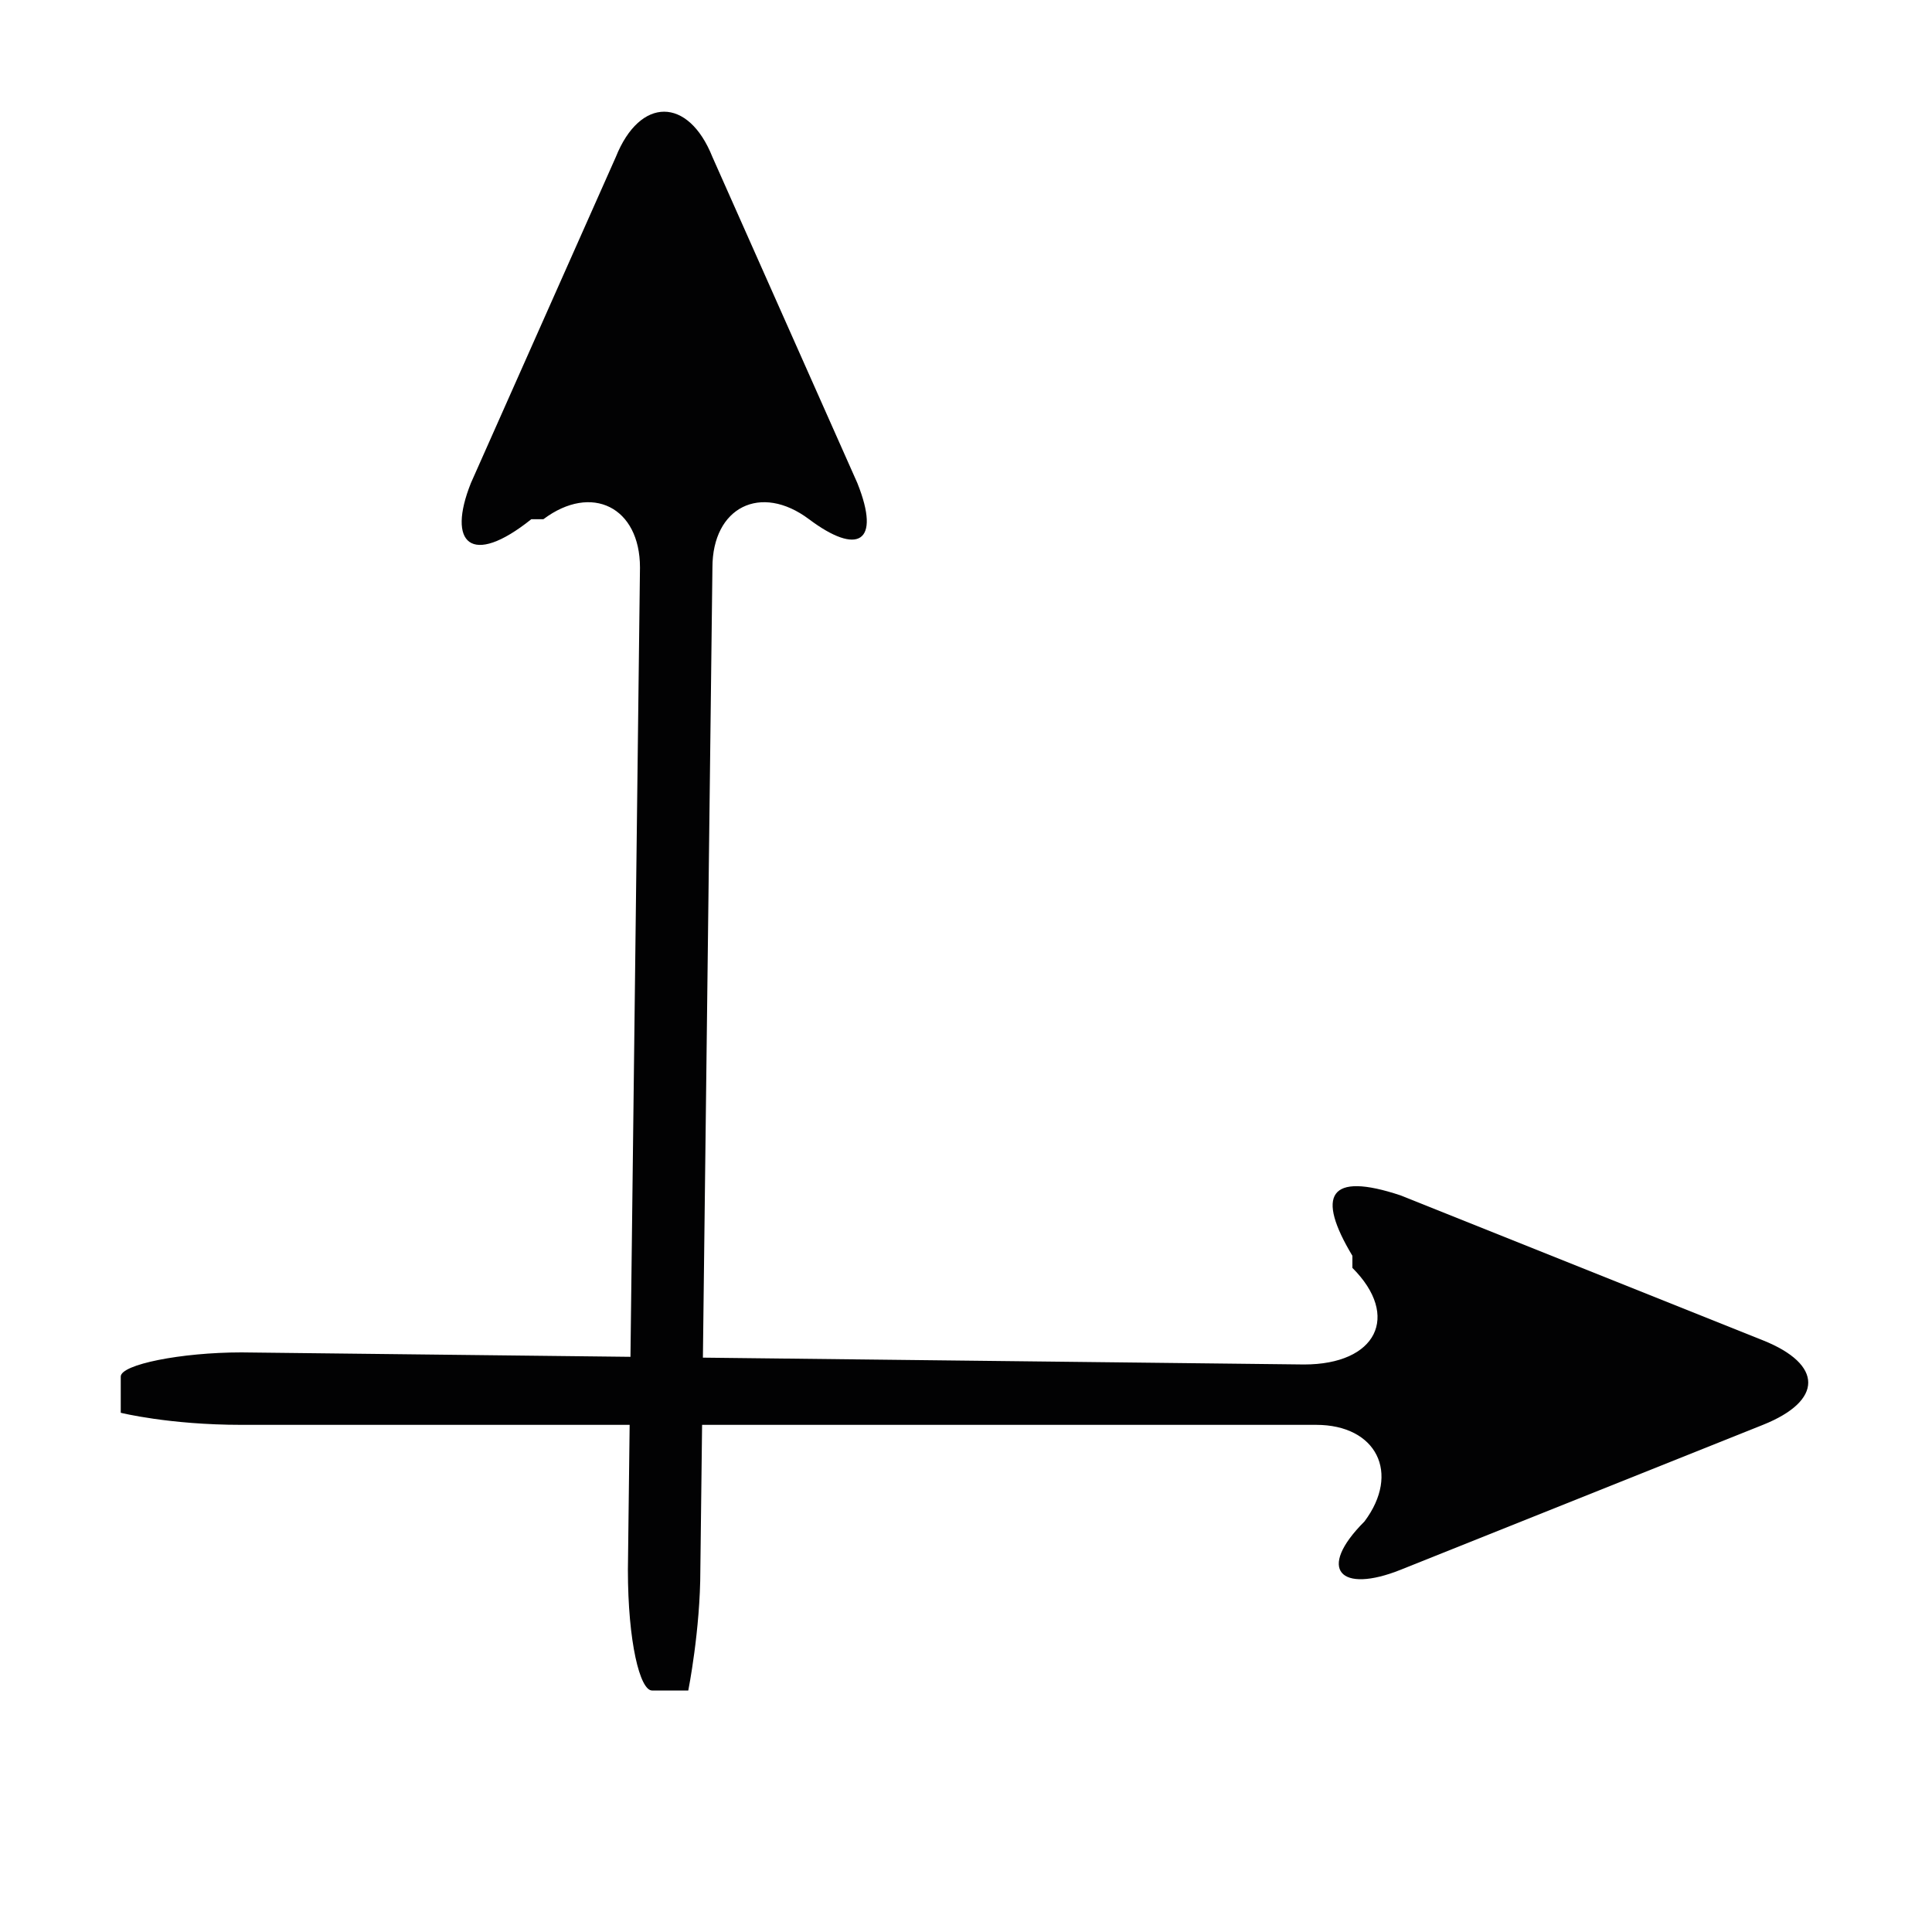 <?xml version="1.0" encoding="utf-8"?>
<!-- Generator: Adobe Illustrator 27.4.0, SVG Export Plug-In . SVG Version: 6.00 Build 0)  -->
<svg version="1.1" id="Camada_1" xmlns="http://www.w3.org/2000/svg" xmlns:xlink="http://www.w3.org/1999/xlink" x="0px" y="0px"
	 viewBox="0 0 16 16" style="enable-background:new 0 0 16 16;" xml:space="preserve">
<style type="text/css">
	.st0{fill:#020203;}
</style>
<g>
	<g>
		<g>
			<path class="st0" d="M5.8,13c0,0.5-0.1,1-0.1,1s-0.2,0-0.3,0c-0.1,0-0.2-0.4-0.2-1l0.1-8.3c0-0.5-0.4-0.7-0.8-0.4l-0.1,0
				C3.9,4.7,3.7,4.5,3.9,4l1.2-2.7c0.2-0.5,0.6-0.5,0.8,0L7.1,4c0.2,0.5,0,0.6-0.4,0.3C6.3,4,5.9,4.2,5.9,4.7L5.8,13z"/>
		</g>
	</g>
</g>
<g>
	<g>
		<g>
			<path class="st0" d="M2,11.8c-0.6,0-1-0.1-1-0.1c0-0.1,0-0.2,0-0.3c0-0.1,0.5-0.2,1-0.2l8.8,0.1c0.6,0,0.8-0.4,0.4-0.8l0-0.1
				c-0.3-0.5-0.2-0.7,0.4-0.5l3,1.2c0.5,0.2,0.5,0.5,0,0.7l-3,1.2c-0.5,0.2-0.7,0-0.3-0.4c0.3-0.4,0.1-0.8-0.4-0.8L2,11.8z"/>
		</g>
	</g>
</g>
</svg>
